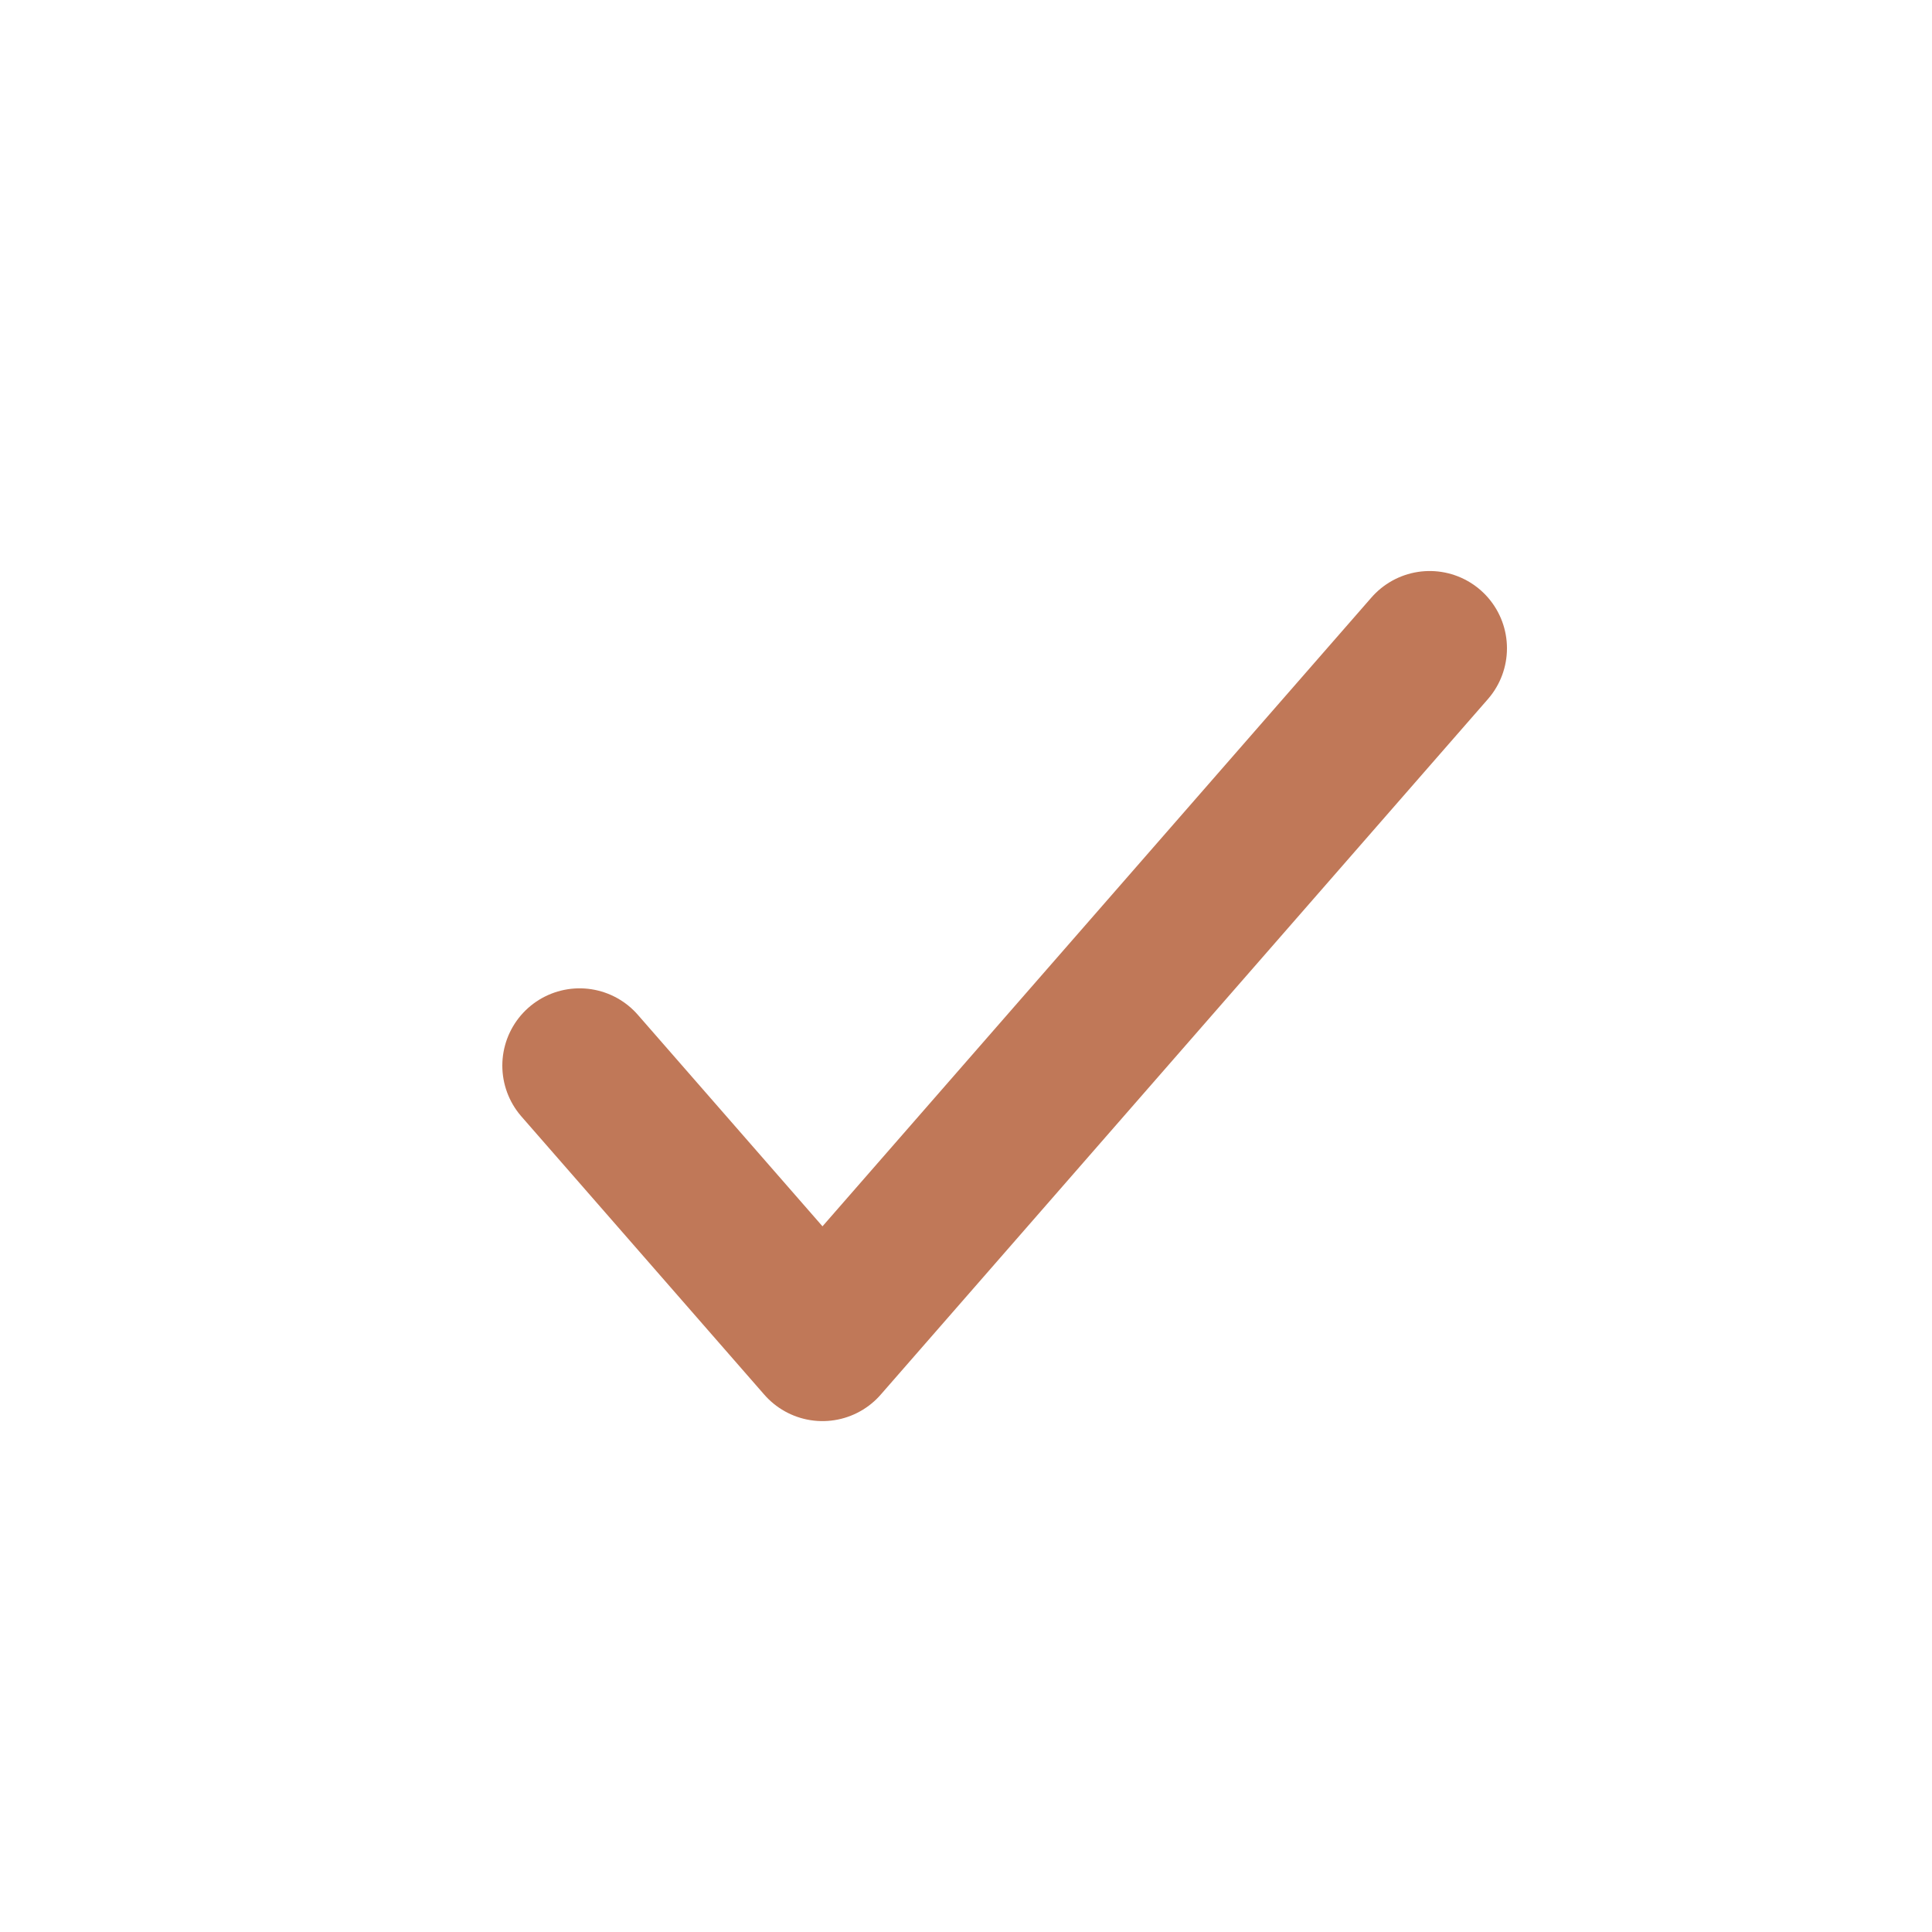 <svg width="25" height="25" viewBox="0 0 25 25" fill="none" xmlns="http://www.w3.org/2000/svg">
<path d="M7.5 13.789L10.643 17.389L18.5 8.389" stroke="#C07858" stroke-width="2" stroke-linecap="round" stroke-linejoin="round"/>
</svg>
